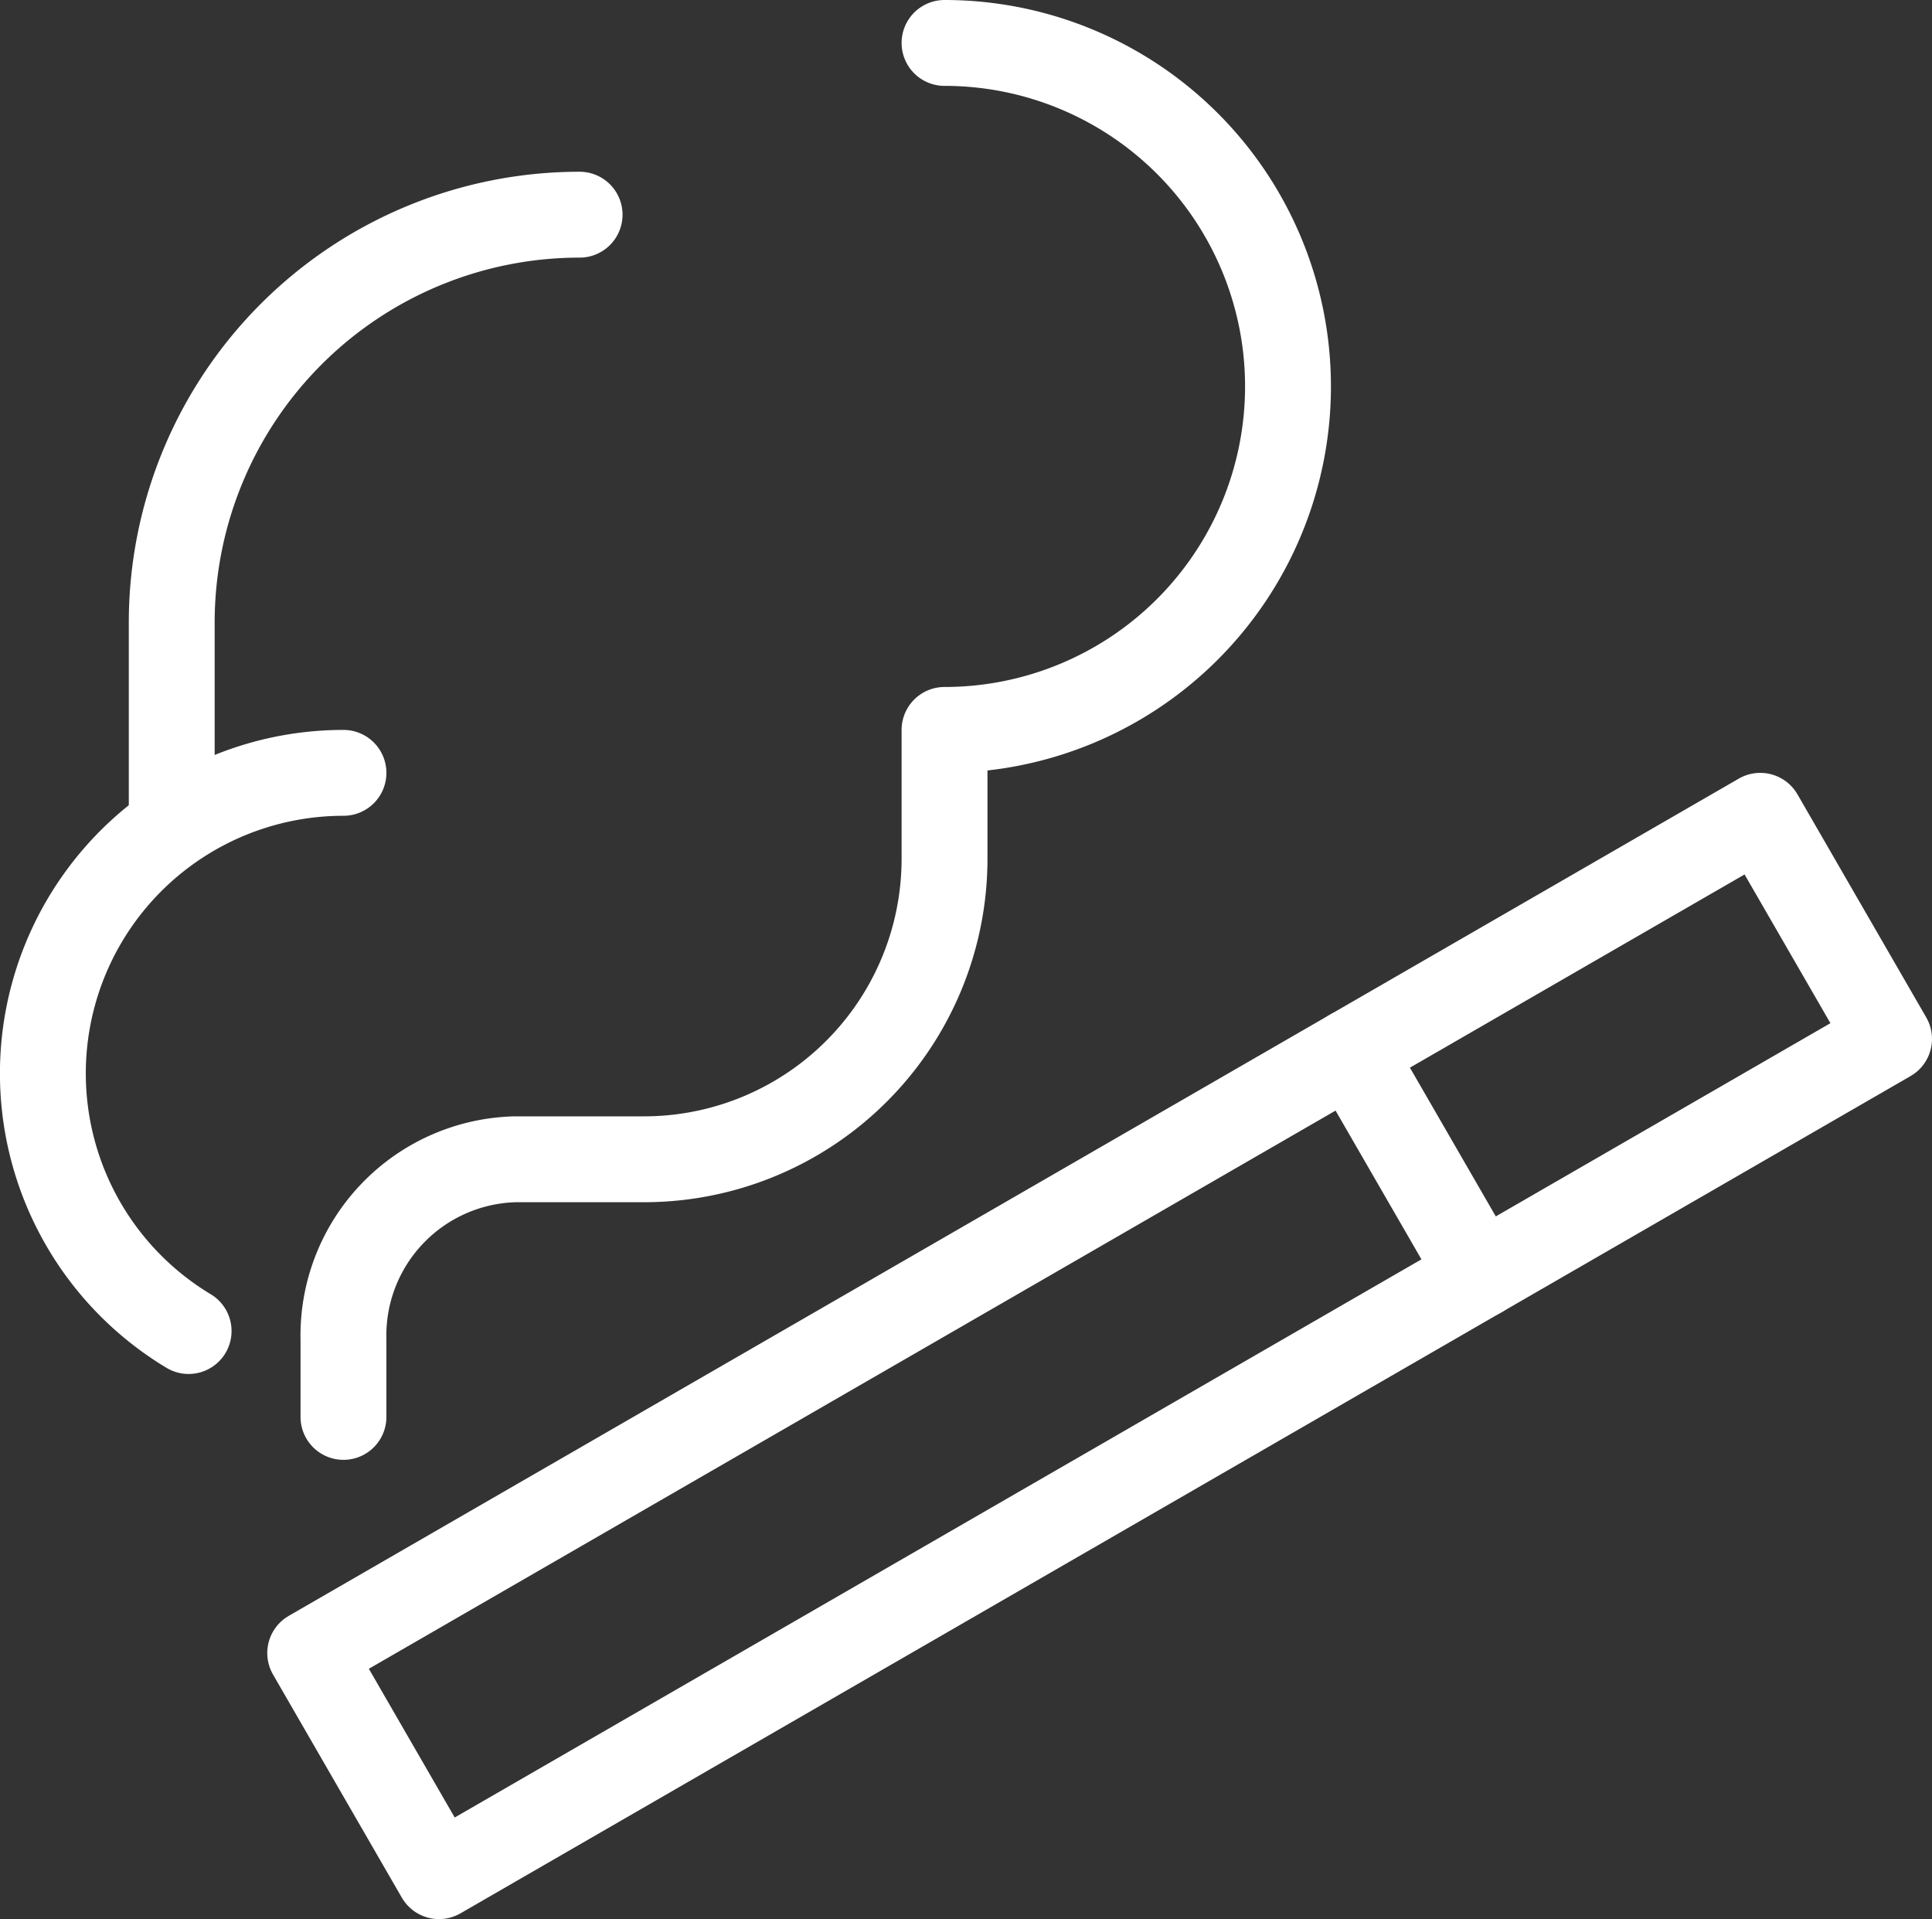 <svg xmlns="http://www.w3.org/2000/svg" xmlns:xlink="http://www.w3.org/1999/xlink" width="72" height="71.514" viewBox="0 0 72 71.514">
  <rect x="0" y="0" width="72" height="71.514" fill="#333333" stroke="none"/>
  <defs>
    <clipPath id="clip-path">
      <rect id="Rettangolo_394" data-name="Rettangolo 394" width="72" height="71.514" transform="translate(0 0)" fill="none" stroke="#fff" stroke-width="1"/>
    </clipPath>
  </defs>
  <g id="Raggruppa_834" data-name="Raggruppa 834" transform="translate(-250 -3319)">
    <g id="Raggruppa_796" data-name="Raggruppa 796" transform="translate(250 3319)">
      <g id="Raggruppa_795" data-name="Raggruppa 795" clip-path="url(#clip-path)">
        <path id="Tracciato_717" data-name="Tracciato 717" d="M7.029,49.6A11.2,11.2,0,0,1,12.8,28.8" fill="none" stroke="#fff" stroke-linecap="round" stroke-linejoin="round" stroke-width="3.2"/>
        <path id="Tracciato_718" data-name="Tracciato 718" d="M21.6,8A15.2,15.2,0,0,0,6.4,23.2v7.2" fill="none" stroke="#fff" stroke-linecap="round" stroke-linejoin="round" stroke-width="3.2"/>
        <rect id="Rettangolo_393" data-name="Rettangolo 393" width="62.4" height="9.6" transform="translate(11.56 61.6) rotate(-30)" fill="none" stroke="#fff" stroke-linecap="round" stroke-linejoin="round" stroke-width="3.2"/>
        <line id="Linea_50" data-name="Linea 50" x1="4.8" y1="8.314" transform="translate(50.358 39.2)" fill="none" stroke="#fff" stroke-linecap="round" stroke-linejoin="round" stroke-width="3.2"/>
        <path id="Tracciato_719" data-name="Tracciato 719" d="M35.2,1.6a12.8,12.8,0,0,1,0,25.6V32A11.2,11.2,0,0,1,24,43.2H19.2a6.566,6.566,0,0,0-6.4,6.72V52.8" fill="none" stroke="#fff" stroke-linecap="round" stroke-linejoin="round" stroke-width="3.2"/>
      </g>
    </g>
  </g>
</svg>
